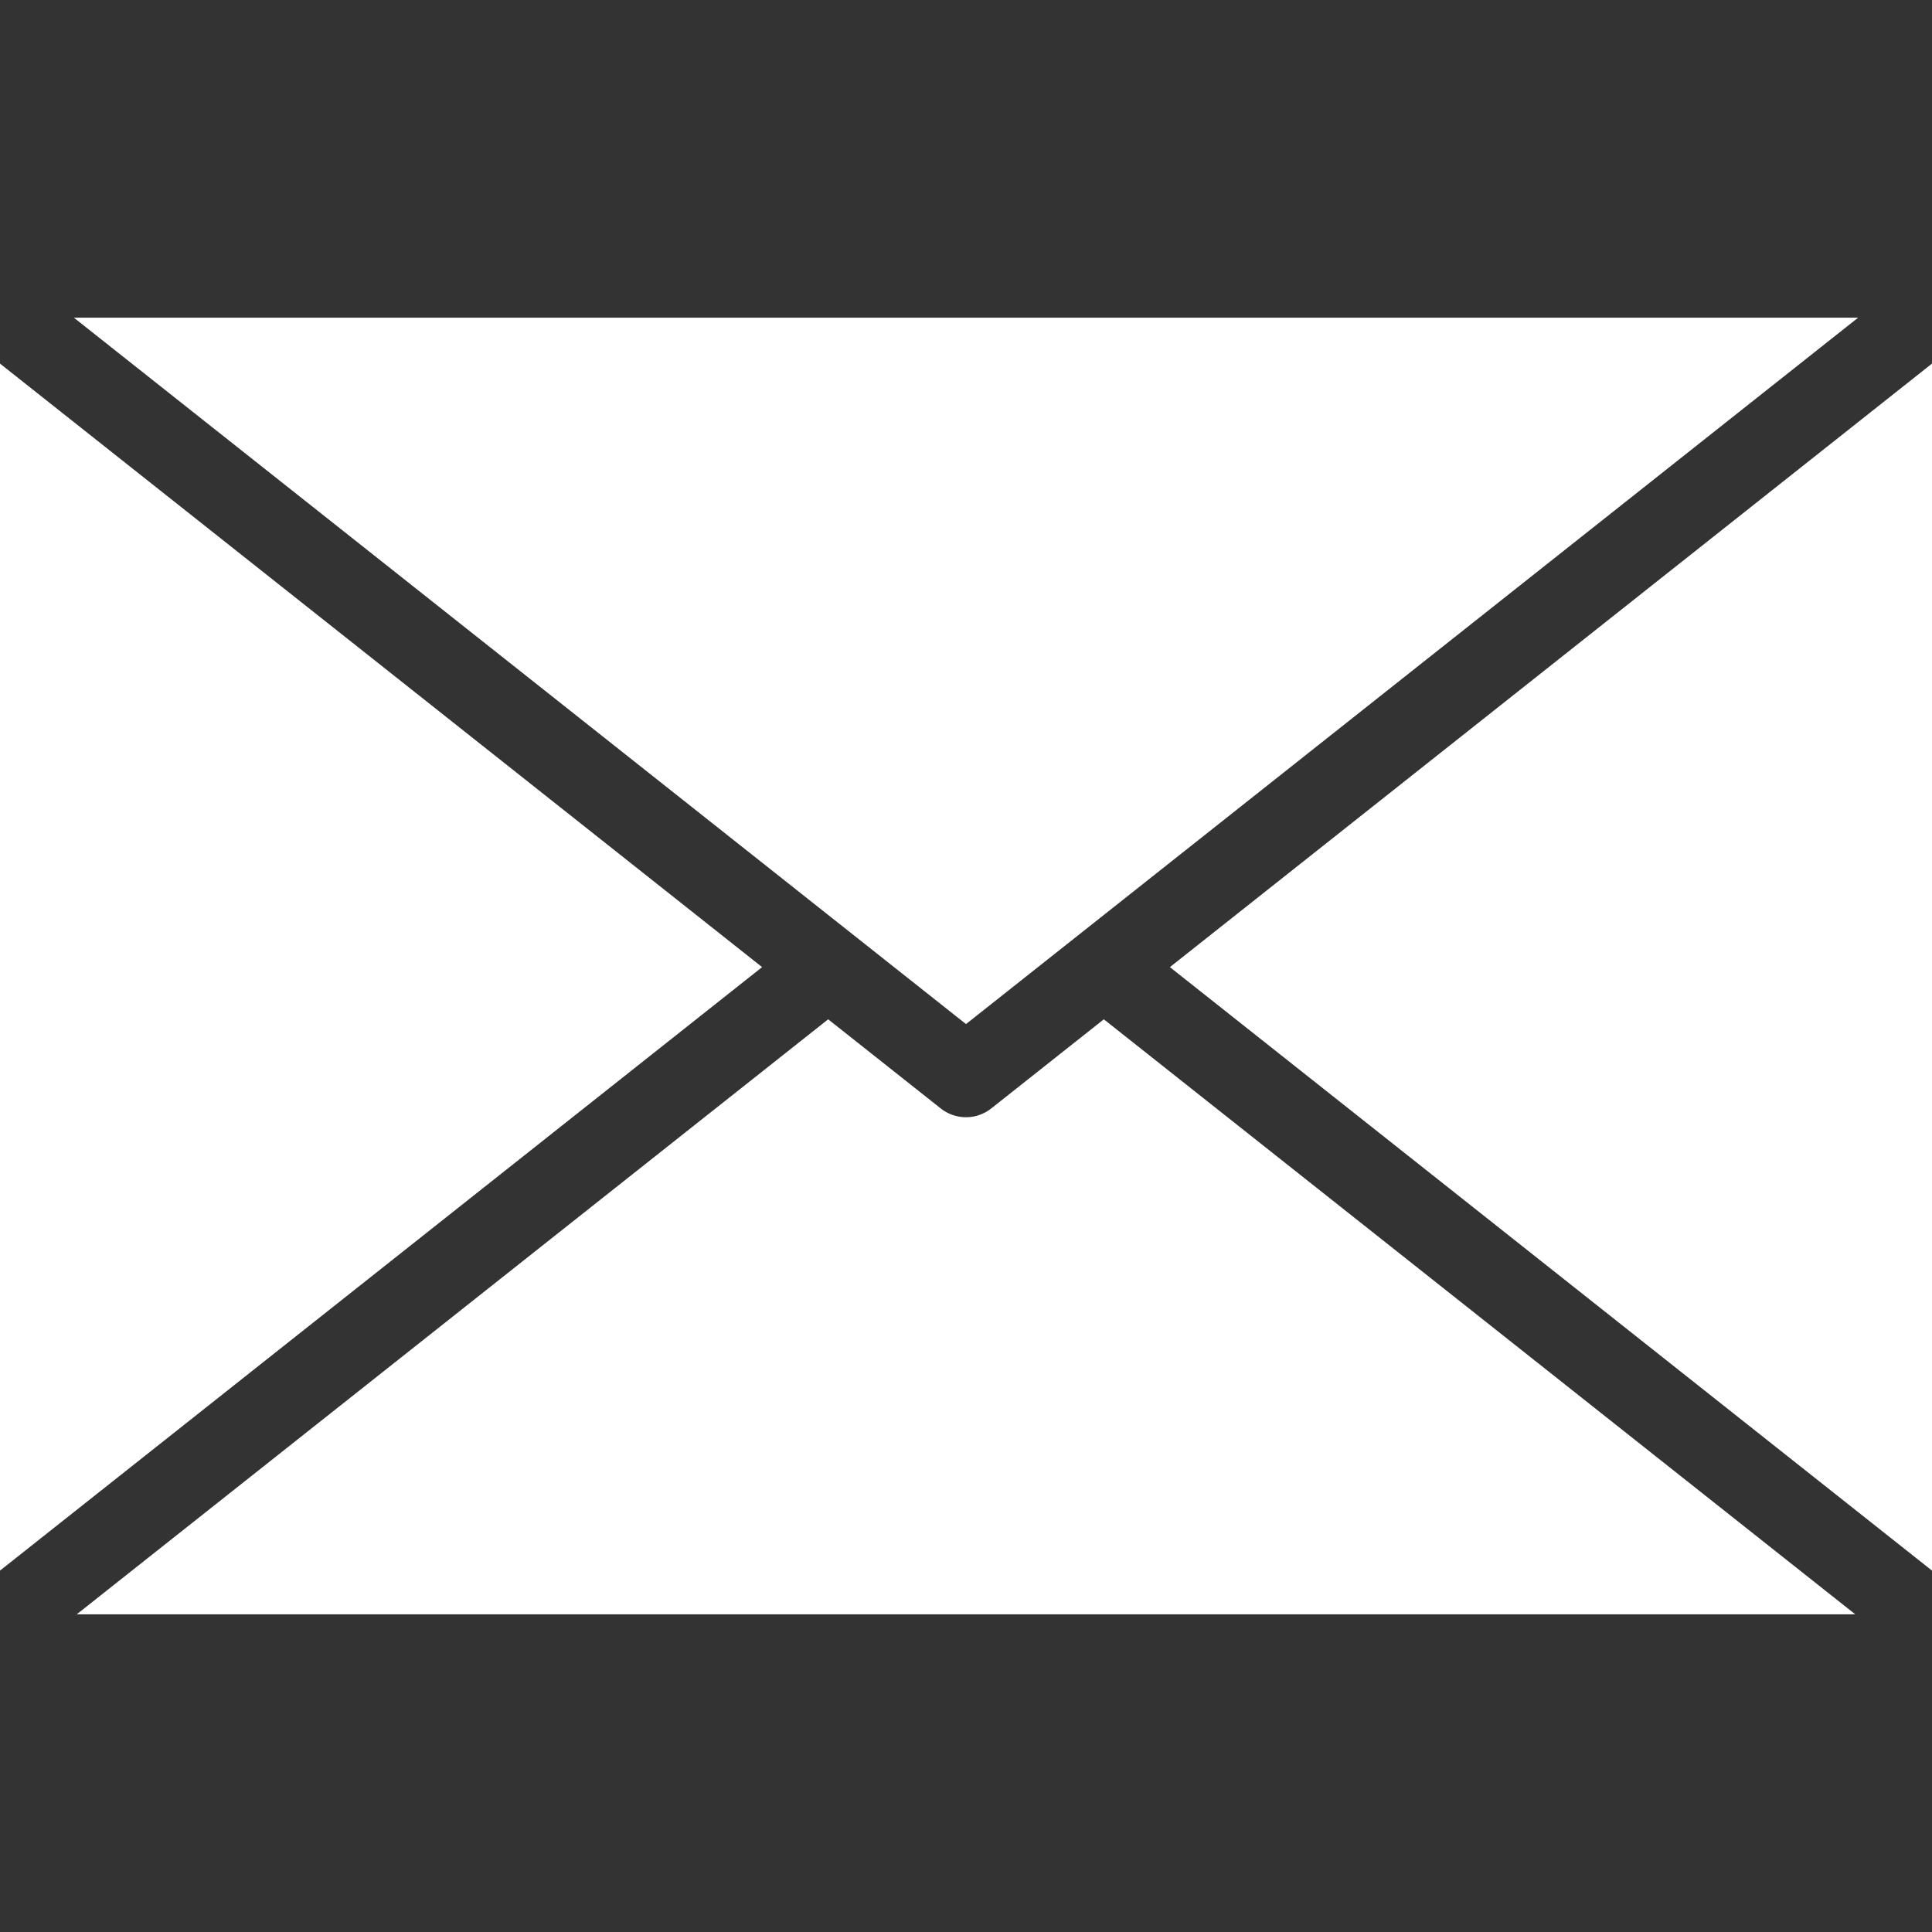 <?xml version="1.0" encoding="UTF-8"?> <svg xmlns="http://www.w3.org/2000/svg" xmlns:xlink="http://www.w3.org/1999/xlink" xmlns:svgjs="http://svgjs.com/svgjs" width="512" height="512" x="0" y="0" viewBox="0 0 512 512" style="enable-background:new 0 0 512 512" xml:space="preserve"><rect x="0" y="0" width="512" height="512" fill="#333333" stroke="none"/> <g> <path fill-rule="evenodd" d="M0 96.356v319.869l201.965-159.927zm310.035 159.942L512 416.225V96.356zm-90.563 13.829 29.818 23.607a10.788 10.788 0 0 0 13.42 0l29.818-23.607 199.139 157.687H20.333zM19.576 84.186h472.848L256 271.393z" clip-rule="evenodd" fill="#ffffff" data-original="#000000"></path> </g> </svg> 